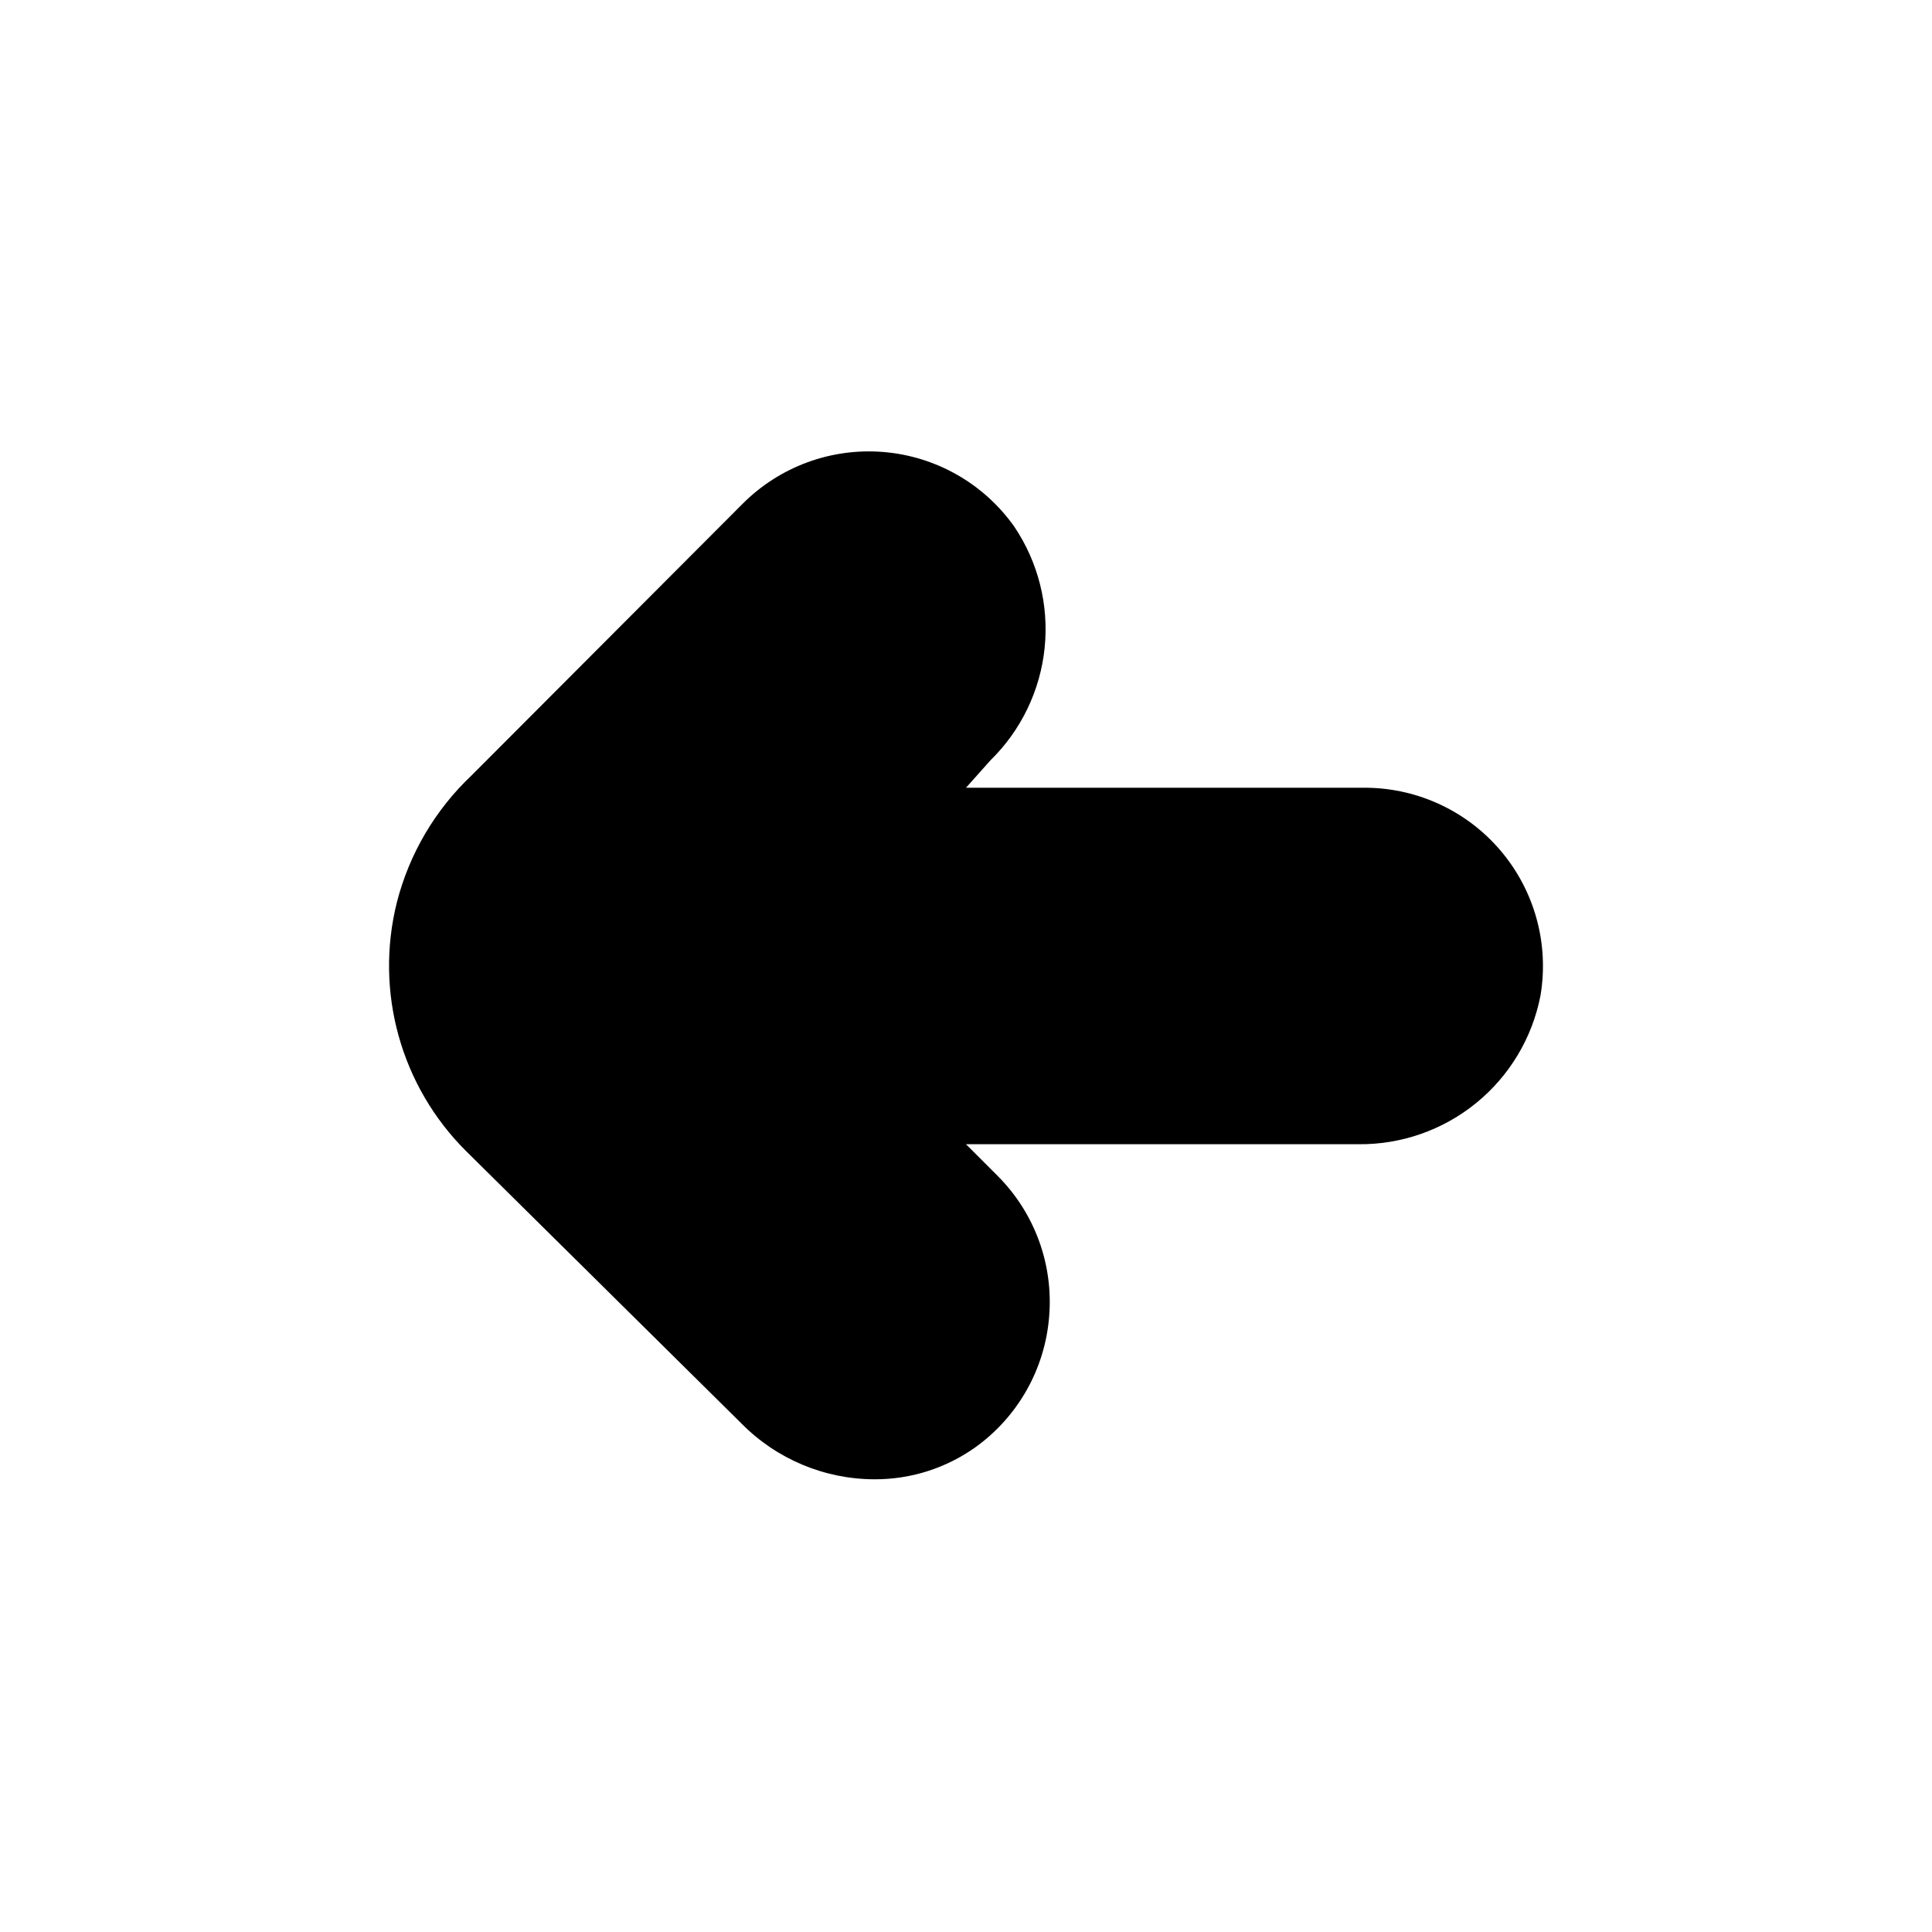 <?xml version="1.0" encoding="UTF-8"?>
<!-- Uploaded to: SVG Repo, www.svgrepo.com, Generator: SVG Repo Mixer Tools -->
<svg fill="#000000" width="800px" height="800px" version="1.1" viewBox="144 144 512 512" xmlns="http://www.w3.org/2000/svg">
 <path d="m552.24 407.87c-2.172 11.18-8.203 21.246-17.035 28.438s-19.906 11.059-31.297 10.922h-103.91l8.5 8.5v0.004c9.73 9.809 14.68 23.383 13.539 37.152-1.094 13.855-8.234 26.527-19.523 34.637-7.809 5.566-17.172 8.543-26.762 8.504-13.262-0.02-25.965-5.352-35.27-14.801l-72.895-72.105c-17.34-17.203-24.34-42.27-18.418-65.969 3.289-12.883 10.168-24.566 19.836-33.691l71.793-71.949c9.824-9.859 23.496-14.879 37.363-13.727 13.871 1.152 26.523 8.363 34.586 19.707 6.383 9.441 9.246 20.82 8.098 32.156-1.152 11.336-6.246 21.91-14.395 29.875l-6.453 7.242h106.43c13.609 0.223 26.465 6.305 35.266 16.688 9.008 10.625 12.867 24.684 10.547 38.418z"/>
</svg>